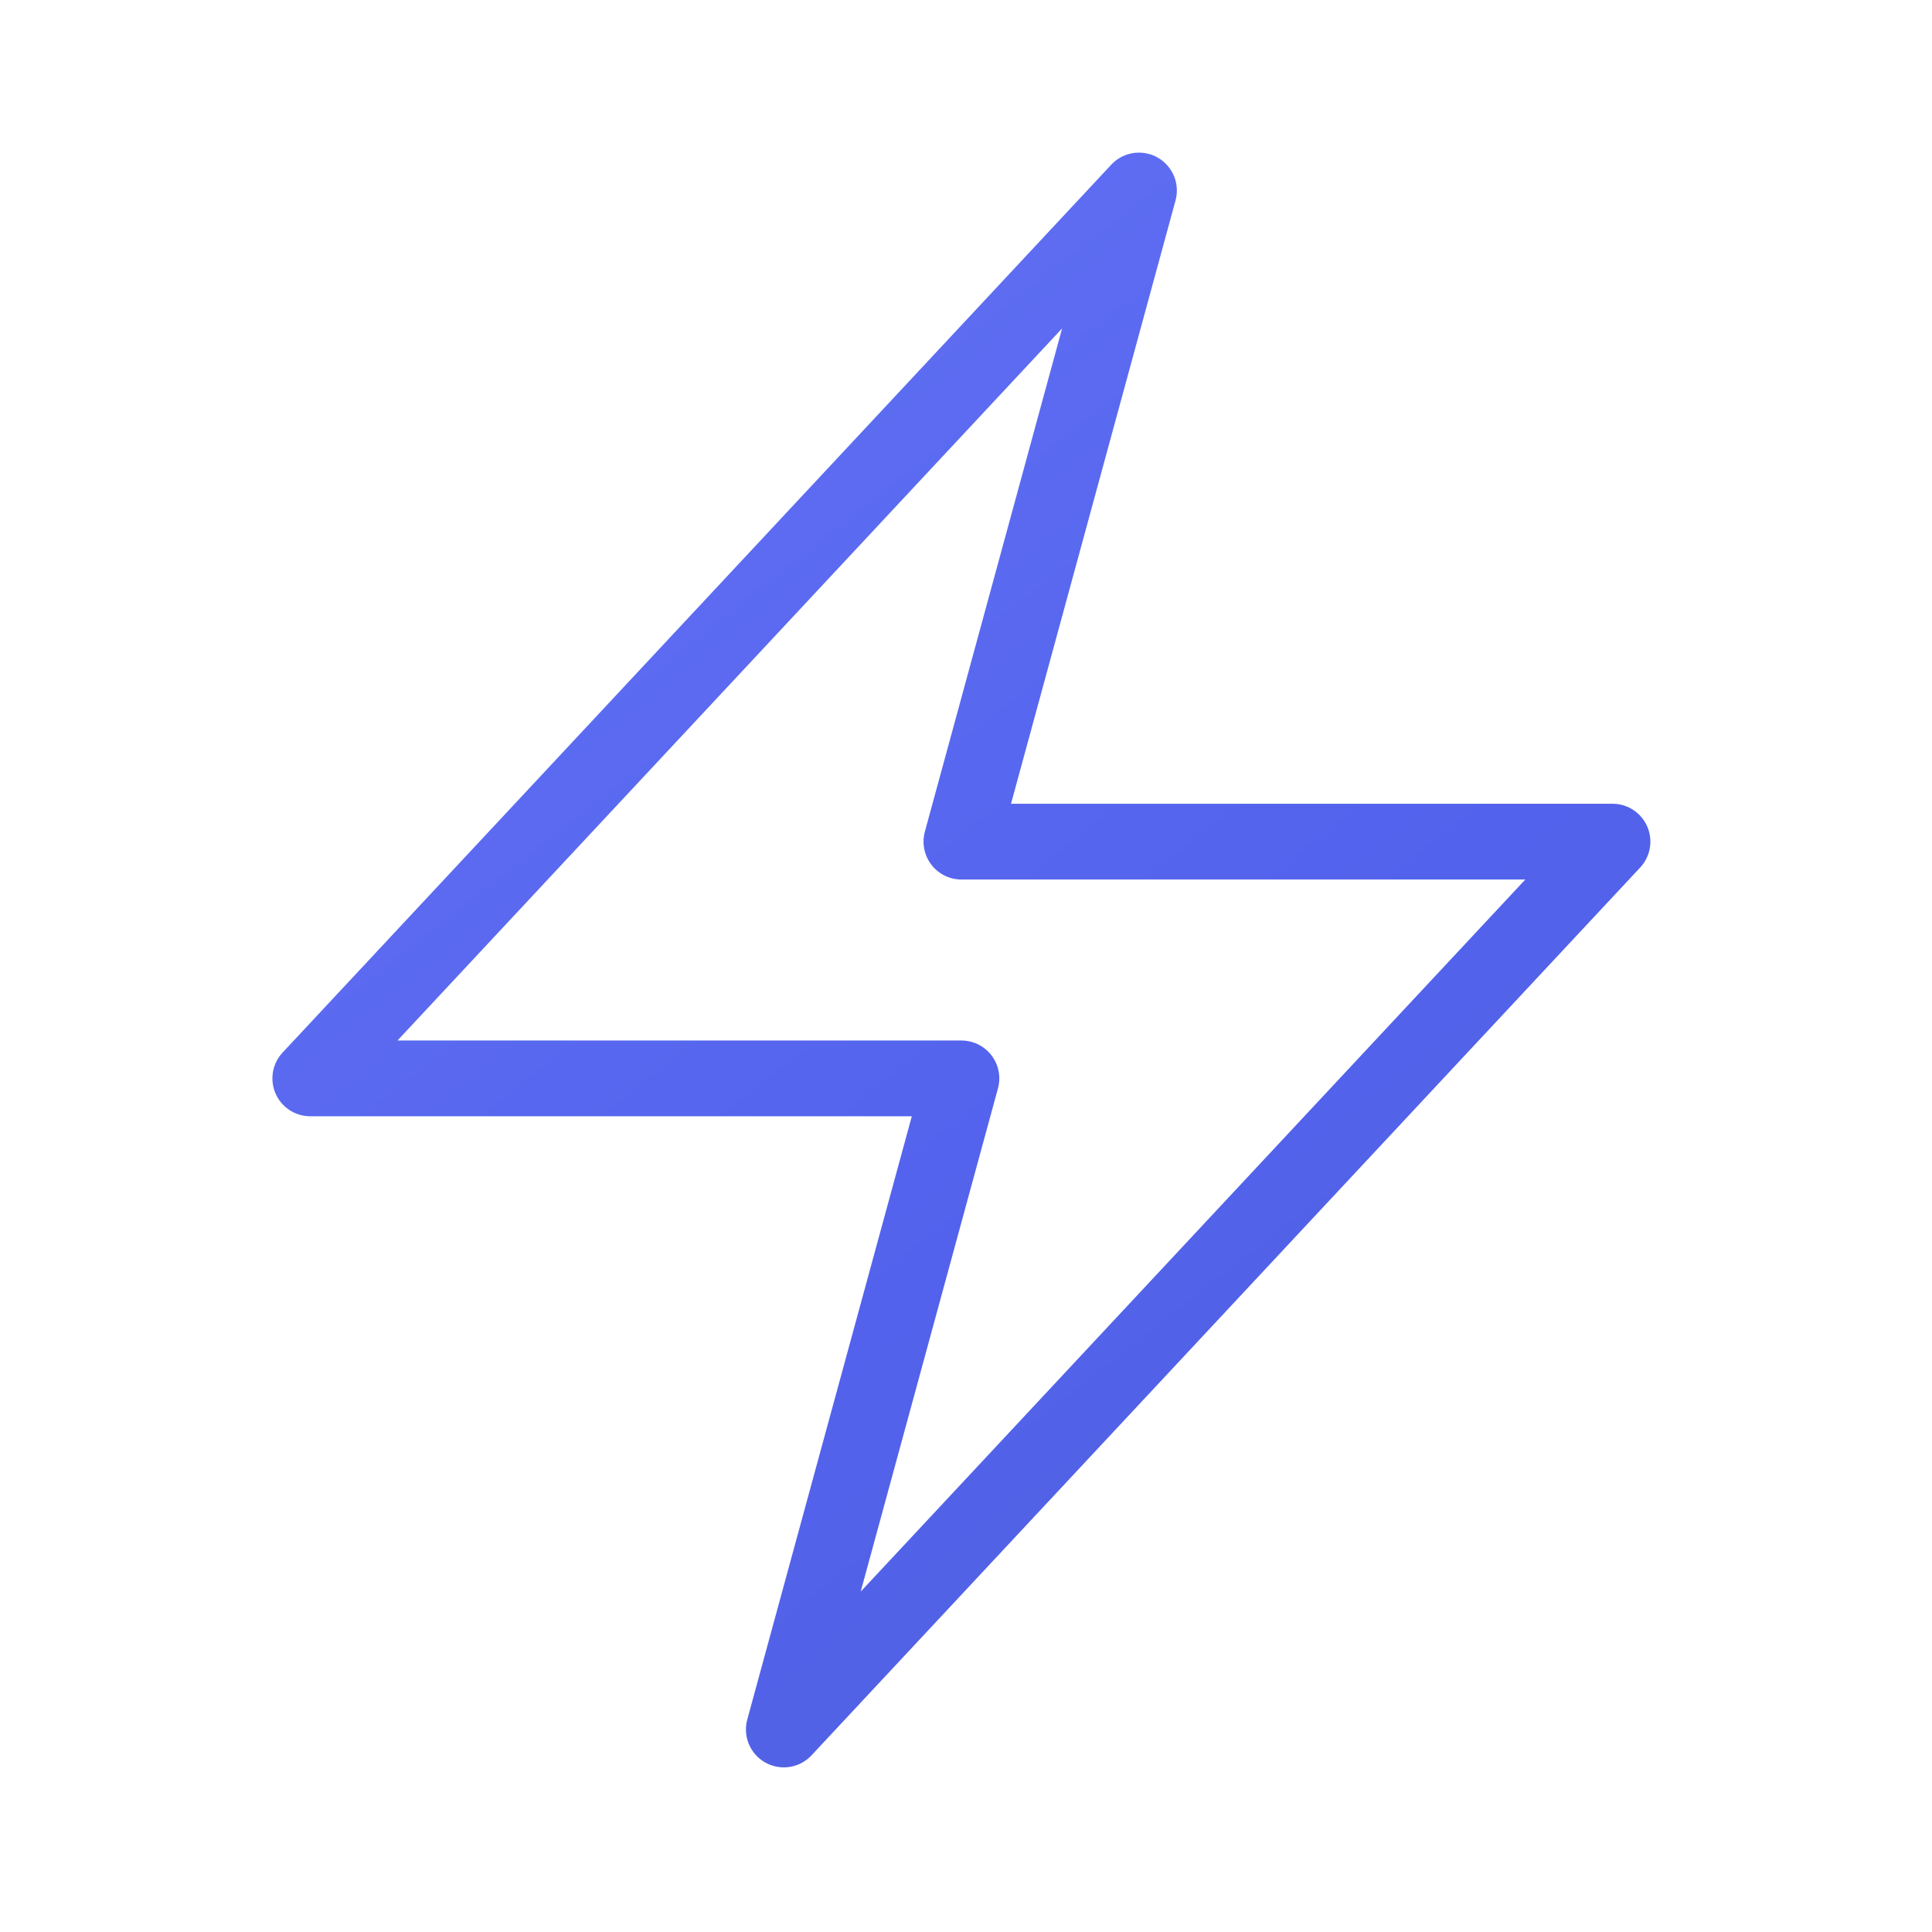 <svg width="51" height="51" viewBox="0 0 51 51" fill="none" xmlns="http://www.w3.org/2000/svg">
<path d="M8.191 28.467L30.066 5.029L25.379 22.217H42.566L20.691 45.654L25.379 28.467H8.191Z" stroke="url(#paint0_linear_10727_30455)" stroke-width="2" stroke-linecap="round" stroke-linejoin="round"/>
<defs>
<linearGradient id="paint0_linear_10727_30455" x1="-2.214" y1="-3.852" x2="39.99" y2="50.204" gradientUnits="userSpaceOnUse">
<stop stop-color="#6E7CF6"/>
<stop offset="0.303" stop-color="#606FF3"/>
<stop offset="0.673" stop-color="#5262EC"/>
<stop offset="1" stop-color="#5361DB"/>
</linearGradient>
</defs>
</svg>

